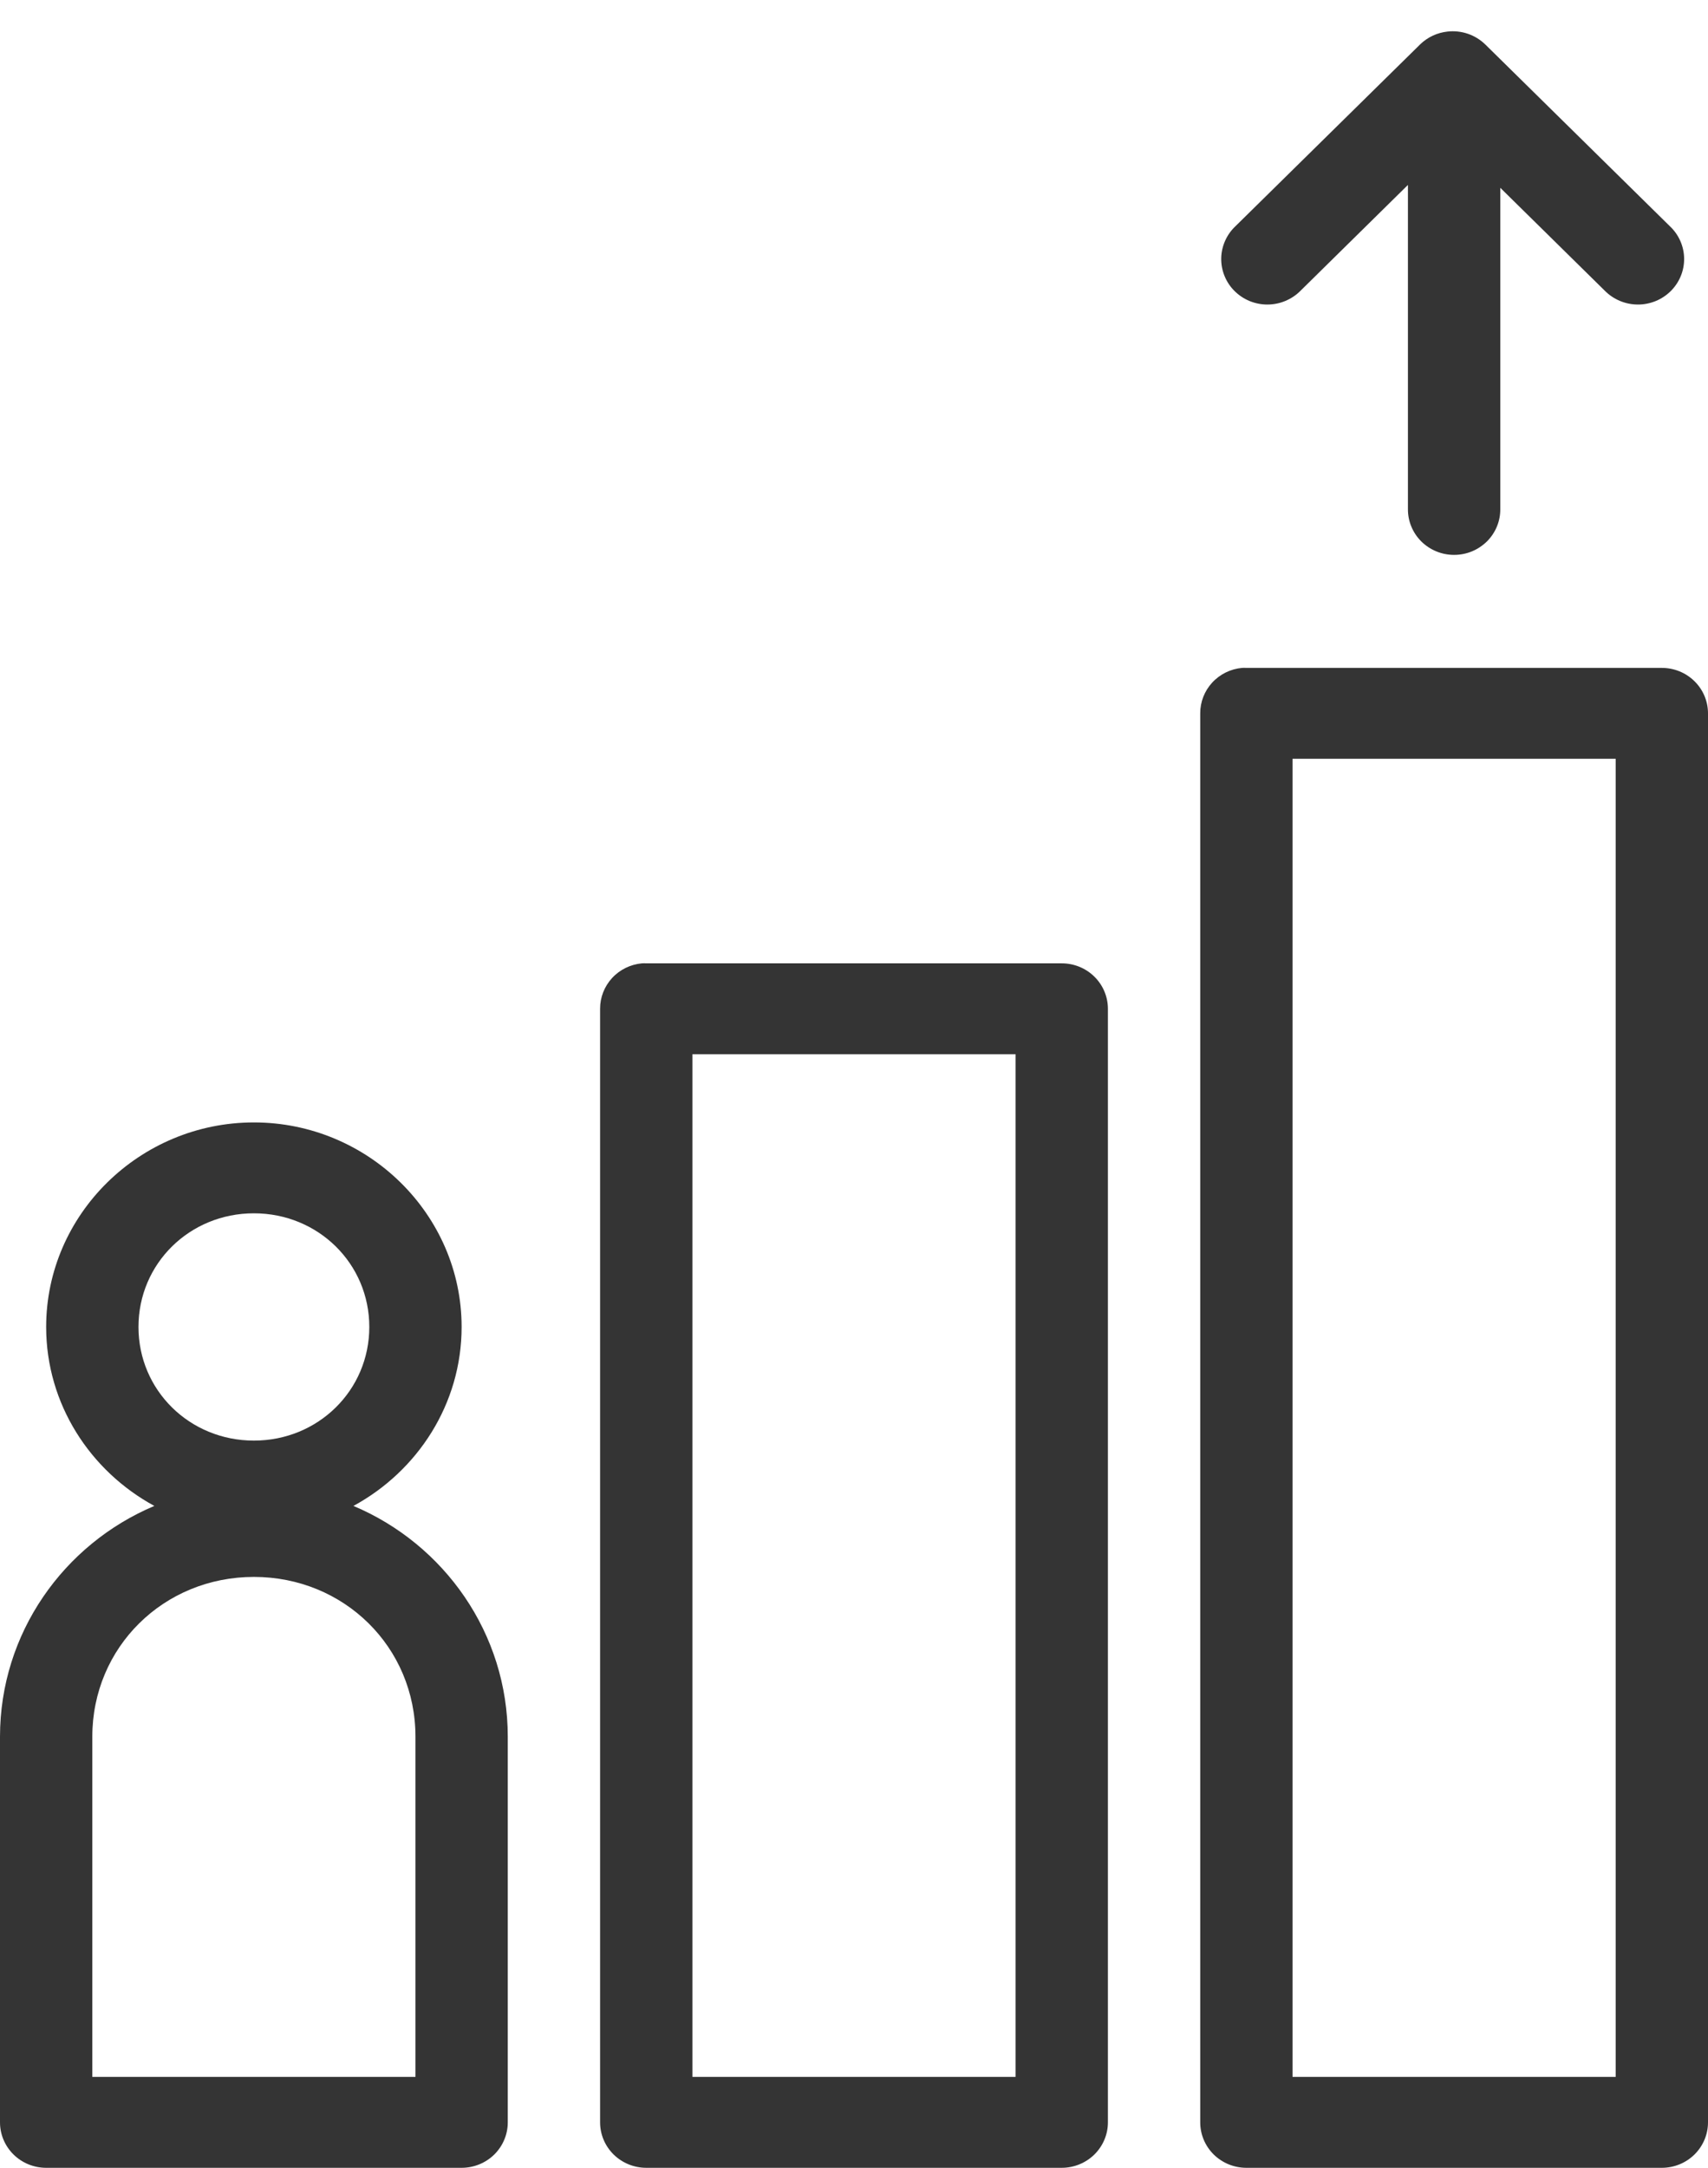 <svg width="41" height="52" viewBox="0 0 41 52" fill="none" xmlns="http://www.w3.org/2000/svg">
<path d="M34.75 0.757C34.501 0.783 34.27 0.891 34.092 1.063L29.659 5.424C29.552 5.524 29.467 5.644 29.408 5.777C29.349 5.91 29.317 6.053 29.315 6.198C29.313 6.343 29.34 6.487 29.395 6.621C29.45 6.756 29.531 6.878 29.635 6.981C29.739 7.084 29.862 7.166 29.998 7.222C30.134 7.277 30.28 7.306 30.428 7.305C30.575 7.304 30.721 7.275 30.856 7.218C30.992 7.161 31.115 7.079 31.218 6.975L33.797 4.436V12.205C33.795 12.349 33.822 12.493 33.877 12.627C33.932 12.761 34.013 12.883 34.116 12.986C34.219 13.088 34.342 13.17 34.478 13.226C34.613 13.282 34.759 13.31 34.905 13.31C35.052 13.31 35.198 13.282 35.333 13.226C35.469 13.17 35.591 13.088 35.695 12.986C35.798 12.883 35.879 12.761 35.934 12.627C35.989 12.493 36.016 12.349 36.014 12.205V4.505L38.524 6.975C38.627 7.079 38.75 7.161 38.885 7.218C39.021 7.275 39.166 7.304 39.314 7.305C39.461 7.306 39.607 7.277 39.743 7.222C39.88 7.166 40.003 7.084 40.107 6.981C40.21 6.878 40.292 6.756 40.347 6.621C40.402 6.487 40.429 6.343 40.427 6.198C40.425 6.053 40.393 5.91 40.334 5.777C40.275 5.644 40.189 5.524 40.082 5.424L35.65 1.063C35.532 0.95 35.391 0.863 35.235 0.81C35.079 0.757 34.913 0.739 34.75 0.757ZM29.815 16.021C29.54 16.046 29.284 16.172 29.098 16.374C28.912 16.576 28.81 16.839 28.811 17.111V50.91C28.811 51.199 28.928 51.476 29.135 51.681C29.343 51.885 29.625 52 29.919 52H39.892C40.186 52 40.468 51.885 40.675 51.681C40.883 51.476 41 51.199 41 50.91V17.111C41 16.822 40.883 16.544 40.675 16.34C40.468 16.136 40.186 16.021 39.892 16.021H29.919C29.884 16.019 29.85 16.019 29.815 16.021ZM31.027 18.201H38.784V49.819H31.027V18.201ZM15.41 23.108C15.134 23.133 14.878 23.259 14.692 23.461C14.507 23.663 14.404 23.925 14.405 24.198V50.91C14.405 51.199 14.522 51.476 14.73 51.681C14.938 51.885 15.22 52 15.514 52H25.486C25.78 52 26.062 51.885 26.27 51.681C26.478 51.476 26.595 51.199 26.595 50.91V24.198C26.595 23.909 26.478 23.631 26.27 23.427C26.062 23.222 25.78 23.108 25.486 23.108H15.514C15.479 23.106 15.444 23.106 15.41 23.108ZM16.622 25.288H24.378V49.819H16.622V25.288ZM6.095 26.924C3.354 26.924 1.108 29.133 1.108 31.83C1.108 33.676 2.164 35.287 3.705 36.123C1.526 37.041 0 39.18 0 41.659V50.91C2.93835e-05 51.199 0.117 51.476 0.325 51.681C0.532 51.885 0.814 52 1.108 52H11.081C11.375 52 11.657 51.885 11.865 51.681C12.072 51.476 12.189 51.199 12.189 50.91V41.659C12.189 39.18 10.663 37.041 8.484 36.123C10.025 35.287 11.081 33.676 11.081 31.83C11.081 29.133 8.835 26.924 6.095 26.924ZM6.095 29.104C7.638 29.104 8.865 30.311 8.865 31.83C8.865 33.348 7.638 34.556 6.095 34.556C4.551 34.556 3.324 33.348 3.324 31.83C3.324 30.311 4.551 29.104 6.095 29.104ZM6.095 37.826C8.26 37.826 9.973 39.511 9.973 41.659V49.819H2.216V41.659C2.216 39.511 3.93 37.826 6.095 37.826Z" fill="#343434"/>
</svg>
